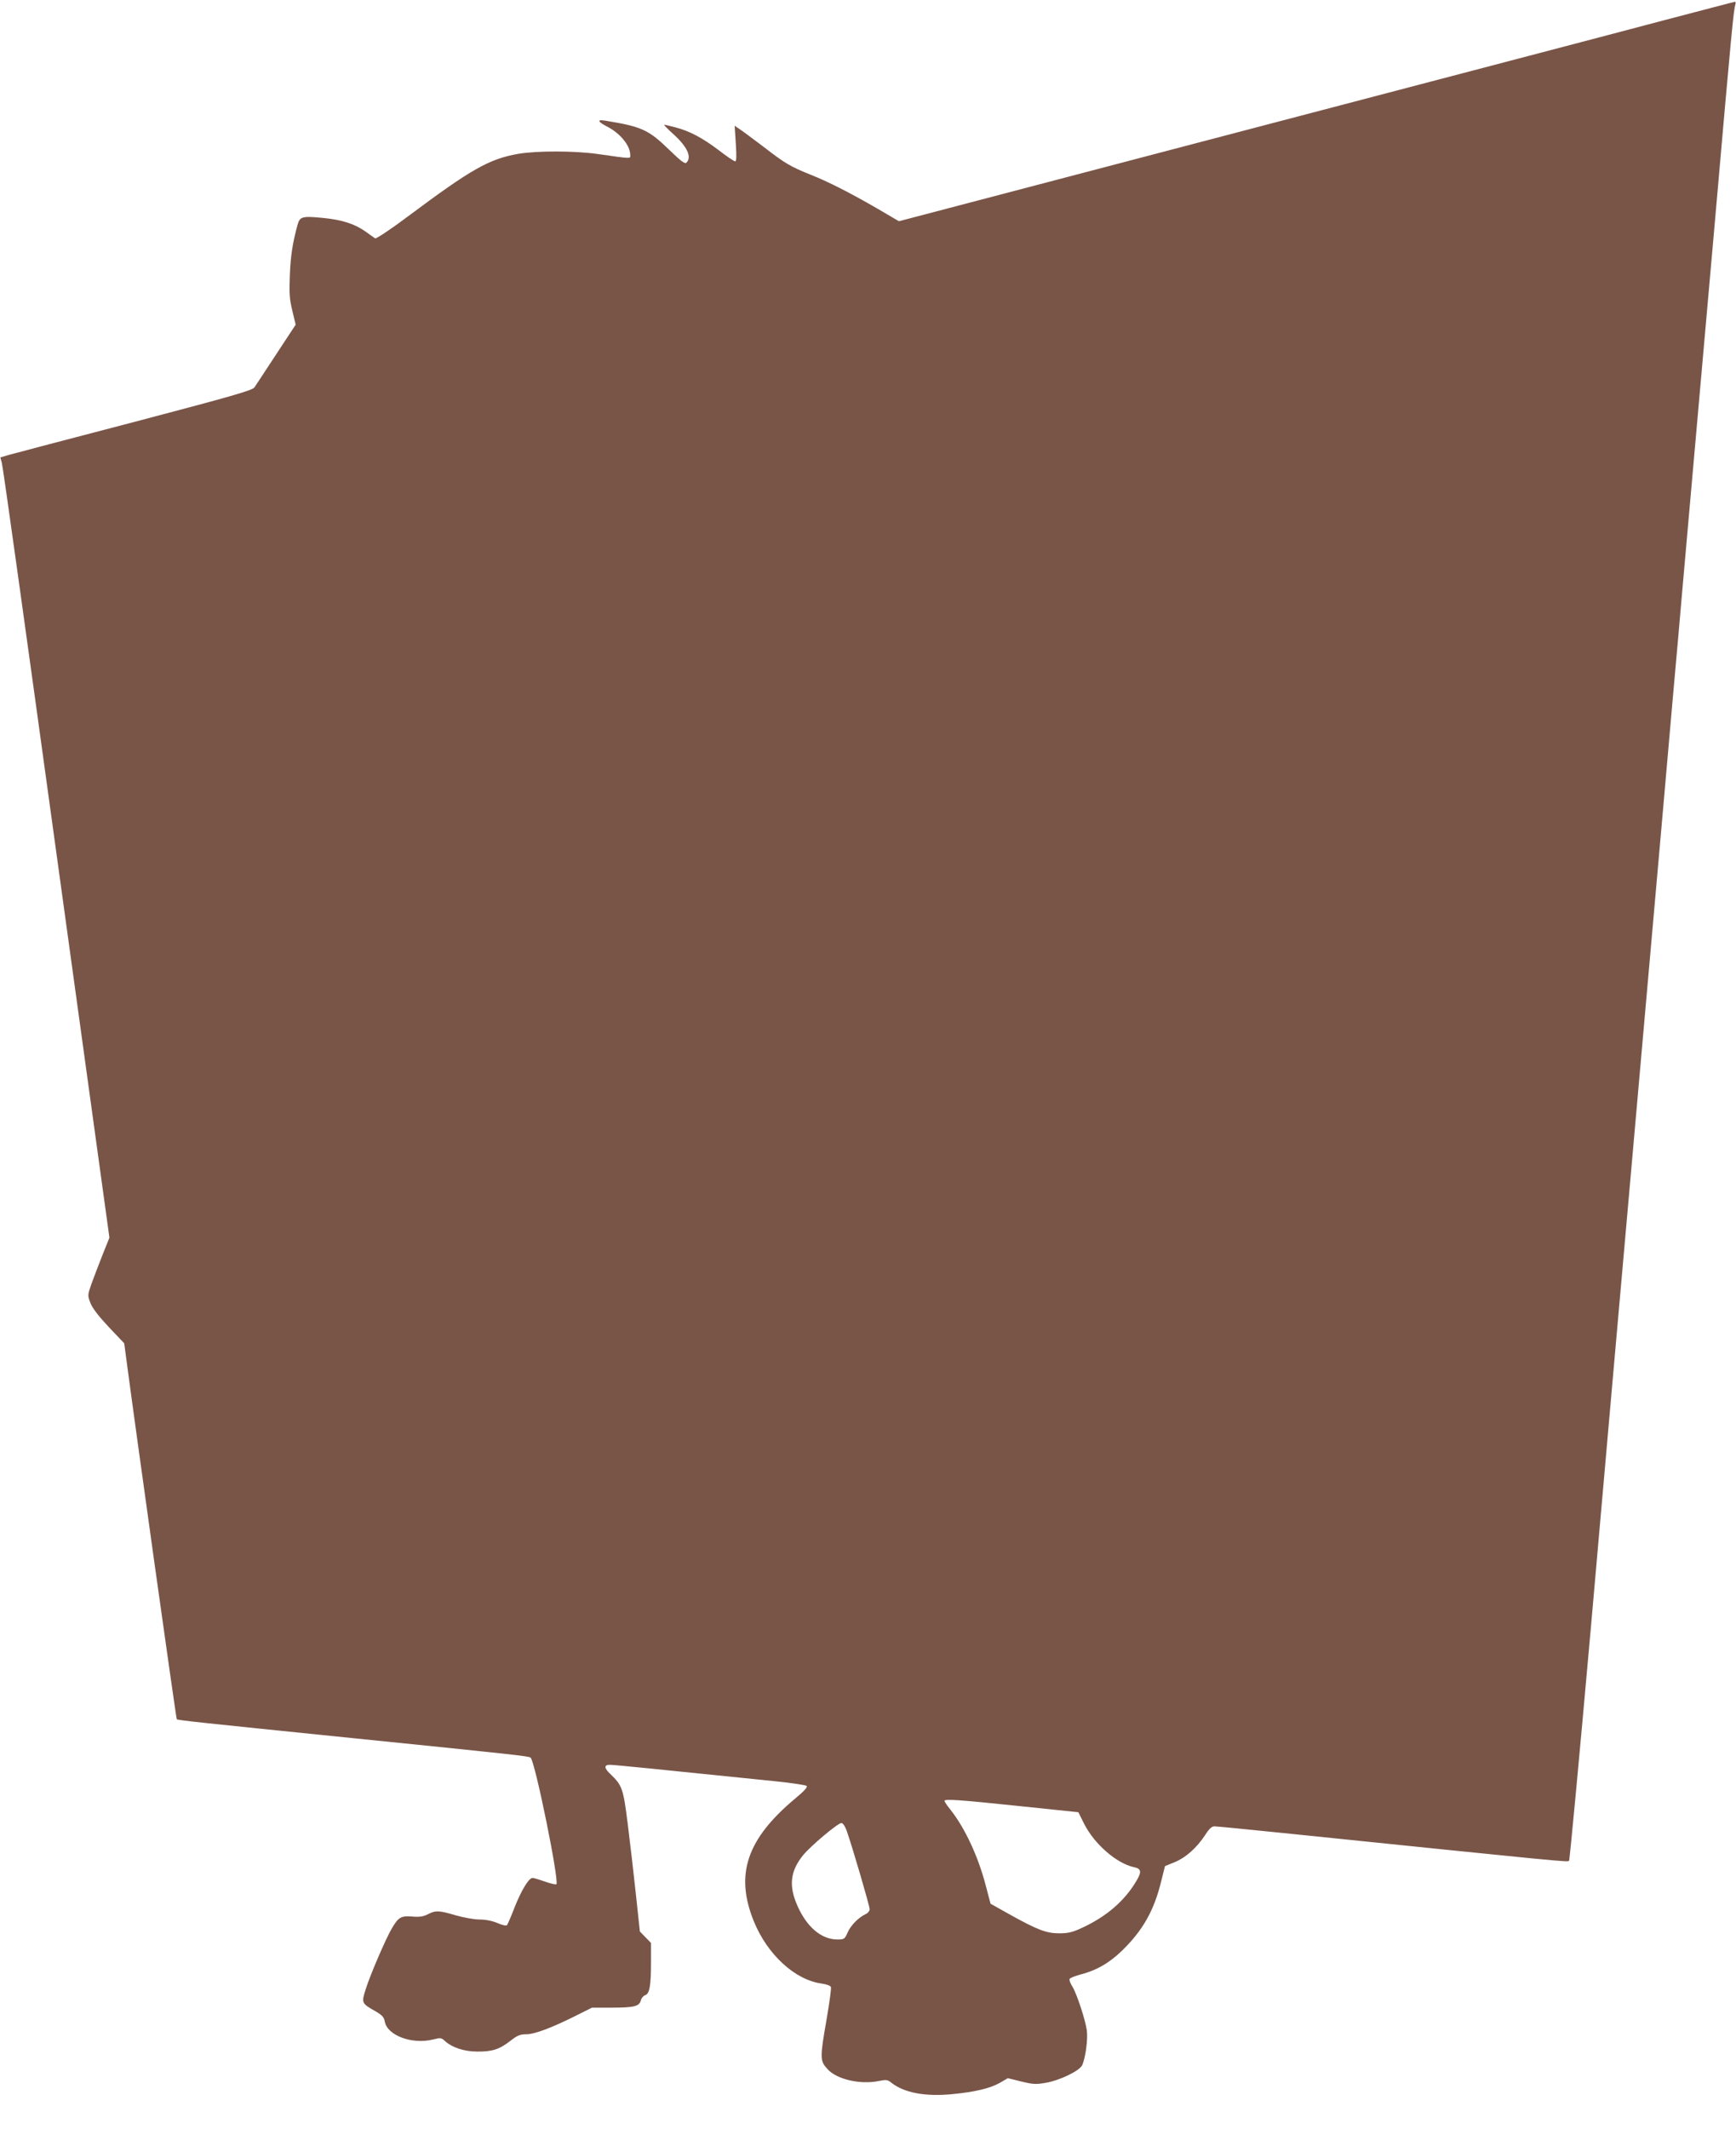 <?xml version="1.0" standalone="no"?>
<!DOCTYPE svg PUBLIC "-//W3C//DTD SVG 20010904//EN"
 "http://www.w3.org/TR/2001/REC-SVG-20010904/DTD/svg10.dtd">
<svg version="1.0" xmlns="http://www.w3.org/2000/svg"
 width="1044pt" height="1280pt" viewBox="0 0 1044 1280"
 preserveAspectRatio="xMidYMid meet">
<g transform="translate(0,1280) scale(0.1,-0.1)"
fill="#795548" stroke="none">
<path d="M9995 12675 c-236 -63 -1366 -359 -2509 -659 l-2080 -546 -135 79
c-161 93 -293 160 -397 201 -119 48 -151 66 -279 165 -66 50 -133 100 -149
110 l-28 19 7 -107 c5 -77 4 -107 -4 -107 -6 0 -50 29 -96 65 -100 76 -178
117 -262 139 -34 9 -64 16 -69 16 -4 0 21 -25 55 -56 84 -76 113 -138 79 -172
-9 -9 -33 9 -103 77 -126 122 -166 140 -388 176 -48 8 -42 -7 12 -35 80 -40
141 -115 141 -171 0 -24 17 -25 -195 5 -141 20 -367 20 -479 1 -175 -31 -281
-91 -660 -374 -104 -78 -194 -138 -200 -134 -6 4 -32 22 -58 41 -65 46 -142
71 -257 82 -125 12 -138 8 -152 -43 -30 -110 -41 -183 -46 -302 -4 -109 -2
-144 15 -213 l20 -84 -117 -178 c-64 -98 -123 -187 -131 -199 -13 -18 -131
-52 -720 -207 -388 -101 -728 -191 -757 -199 l-51 -15 9 -33 c6 -17 153 -1073
328 -2345 l319 -2313 -43 -107 c-23 -59 -53 -137 -66 -173 -22 -65 -23 -67 -5
-113 12 -31 48 -78 110 -144 l93 -98 12 -90 c55 -419 300 -2166 304 -2170 5
-6 129 -19 1062 -114 966 -98 1057 -108 1066 -117 28 -28 173 -742 155 -761
-4 -3 -35 4 -69 16 -34 12 -68 22 -74 22 -23 0 -68 -75 -108 -176 -21 -55 -42
-103 -46 -108 -5 -5 -29 0 -58 13 -31 13 -71 21 -108 21 -32 0 -96 12 -142 25
-102 30 -121 31 -169 6 -28 -14 -51 -17 -95 -13 -66 5 -81 -4 -122 -74 -35
-60 -128 -275 -155 -361 -27 -84 -26 -87 55 -133 43 -25 54 -36 59 -64 16 -84
165 -139 292 -107 42 11 49 10 68 -8 43 -40 116 -65 196 -65 91 -1 135 14 200
65 41 32 57 39 95 39 50 0 154 39 305 115 l90 45 119 0 c135 0 166 8 175 44 3
13 15 27 26 31 26 8 35 56 35 197 l0 117 -34 35 -33 34 -24 224 c-13 122 -35
313 -49 423 -27 214 -33 231 -105 300 -38 36 -38 55 -2 55 24 0 295 -27 995
-99 98 -10 183 -23 188 -28 7 -7 -16 -32 -68 -75 -292 -244 -364 -456 -250
-738 81 -200 247 -353 407 -375 30 -4 54 -13 57 -21 3 -8 -9 -95 -26 -194 -41
-234 -40 -250 5 -299 55 -62 197 -95 309 -72 44 9 53 8 75 -10 77 -61 205 -85
367 -69 136 13 228 35 286 68 l48 28 81 -20 c69 -17 89 -18 146 -8 84 14 204
72 220 106 20 44 35 156 28 209 -9 64 -60 220 -87 264 -12 18 -19 38 -17 45 2
6 29 17 58 25 102 26 178 69 257 145 126 123 193 240 237 421 l22 88 59 24
c66 27 131 85 182 162 24 38 40 53 56 53 12 0 198 -18 412 -40 1694 -174 1713
-176 1721 -167 4 4 63 634 131 1400 67 765 199 2260 293 3322 94 1062 184
2083 200 2270 17 187 44 493 60 680 62 699 92 1040 195 2205 100 1146 110
1243 121 1283 3 9 2 17 -3 16 -4 0 -201 -52 -438 -114z m-3865 -10733 l355
-37 35 -70 c61 -121 194 -237 298 -260 45 -9 49 -27 18 -80 -72 -123 -182
-218 -333 -287 -54 -25 -81 -31 -133 -31 -77 0 -130 20 -299 114 l-114 64 -28
106 c-46 178 -126 349 -213 459 -20 25 -36 48 -36 53 0 13 86 7 450 -31z
m-1038 -149 c33 -93 138 -452 138 -471 0 -10 -10 -23 -23 -29 -43 -20 -90 -67
-109 -110 -18 -41 -21 -43 -62 -43 -96 0 -184 74 -241 204 -53 120 -42 208 35
303 47 57 209 193 230 193 9 0 22 -19 32 -47z"/>
</g>
</svg>
